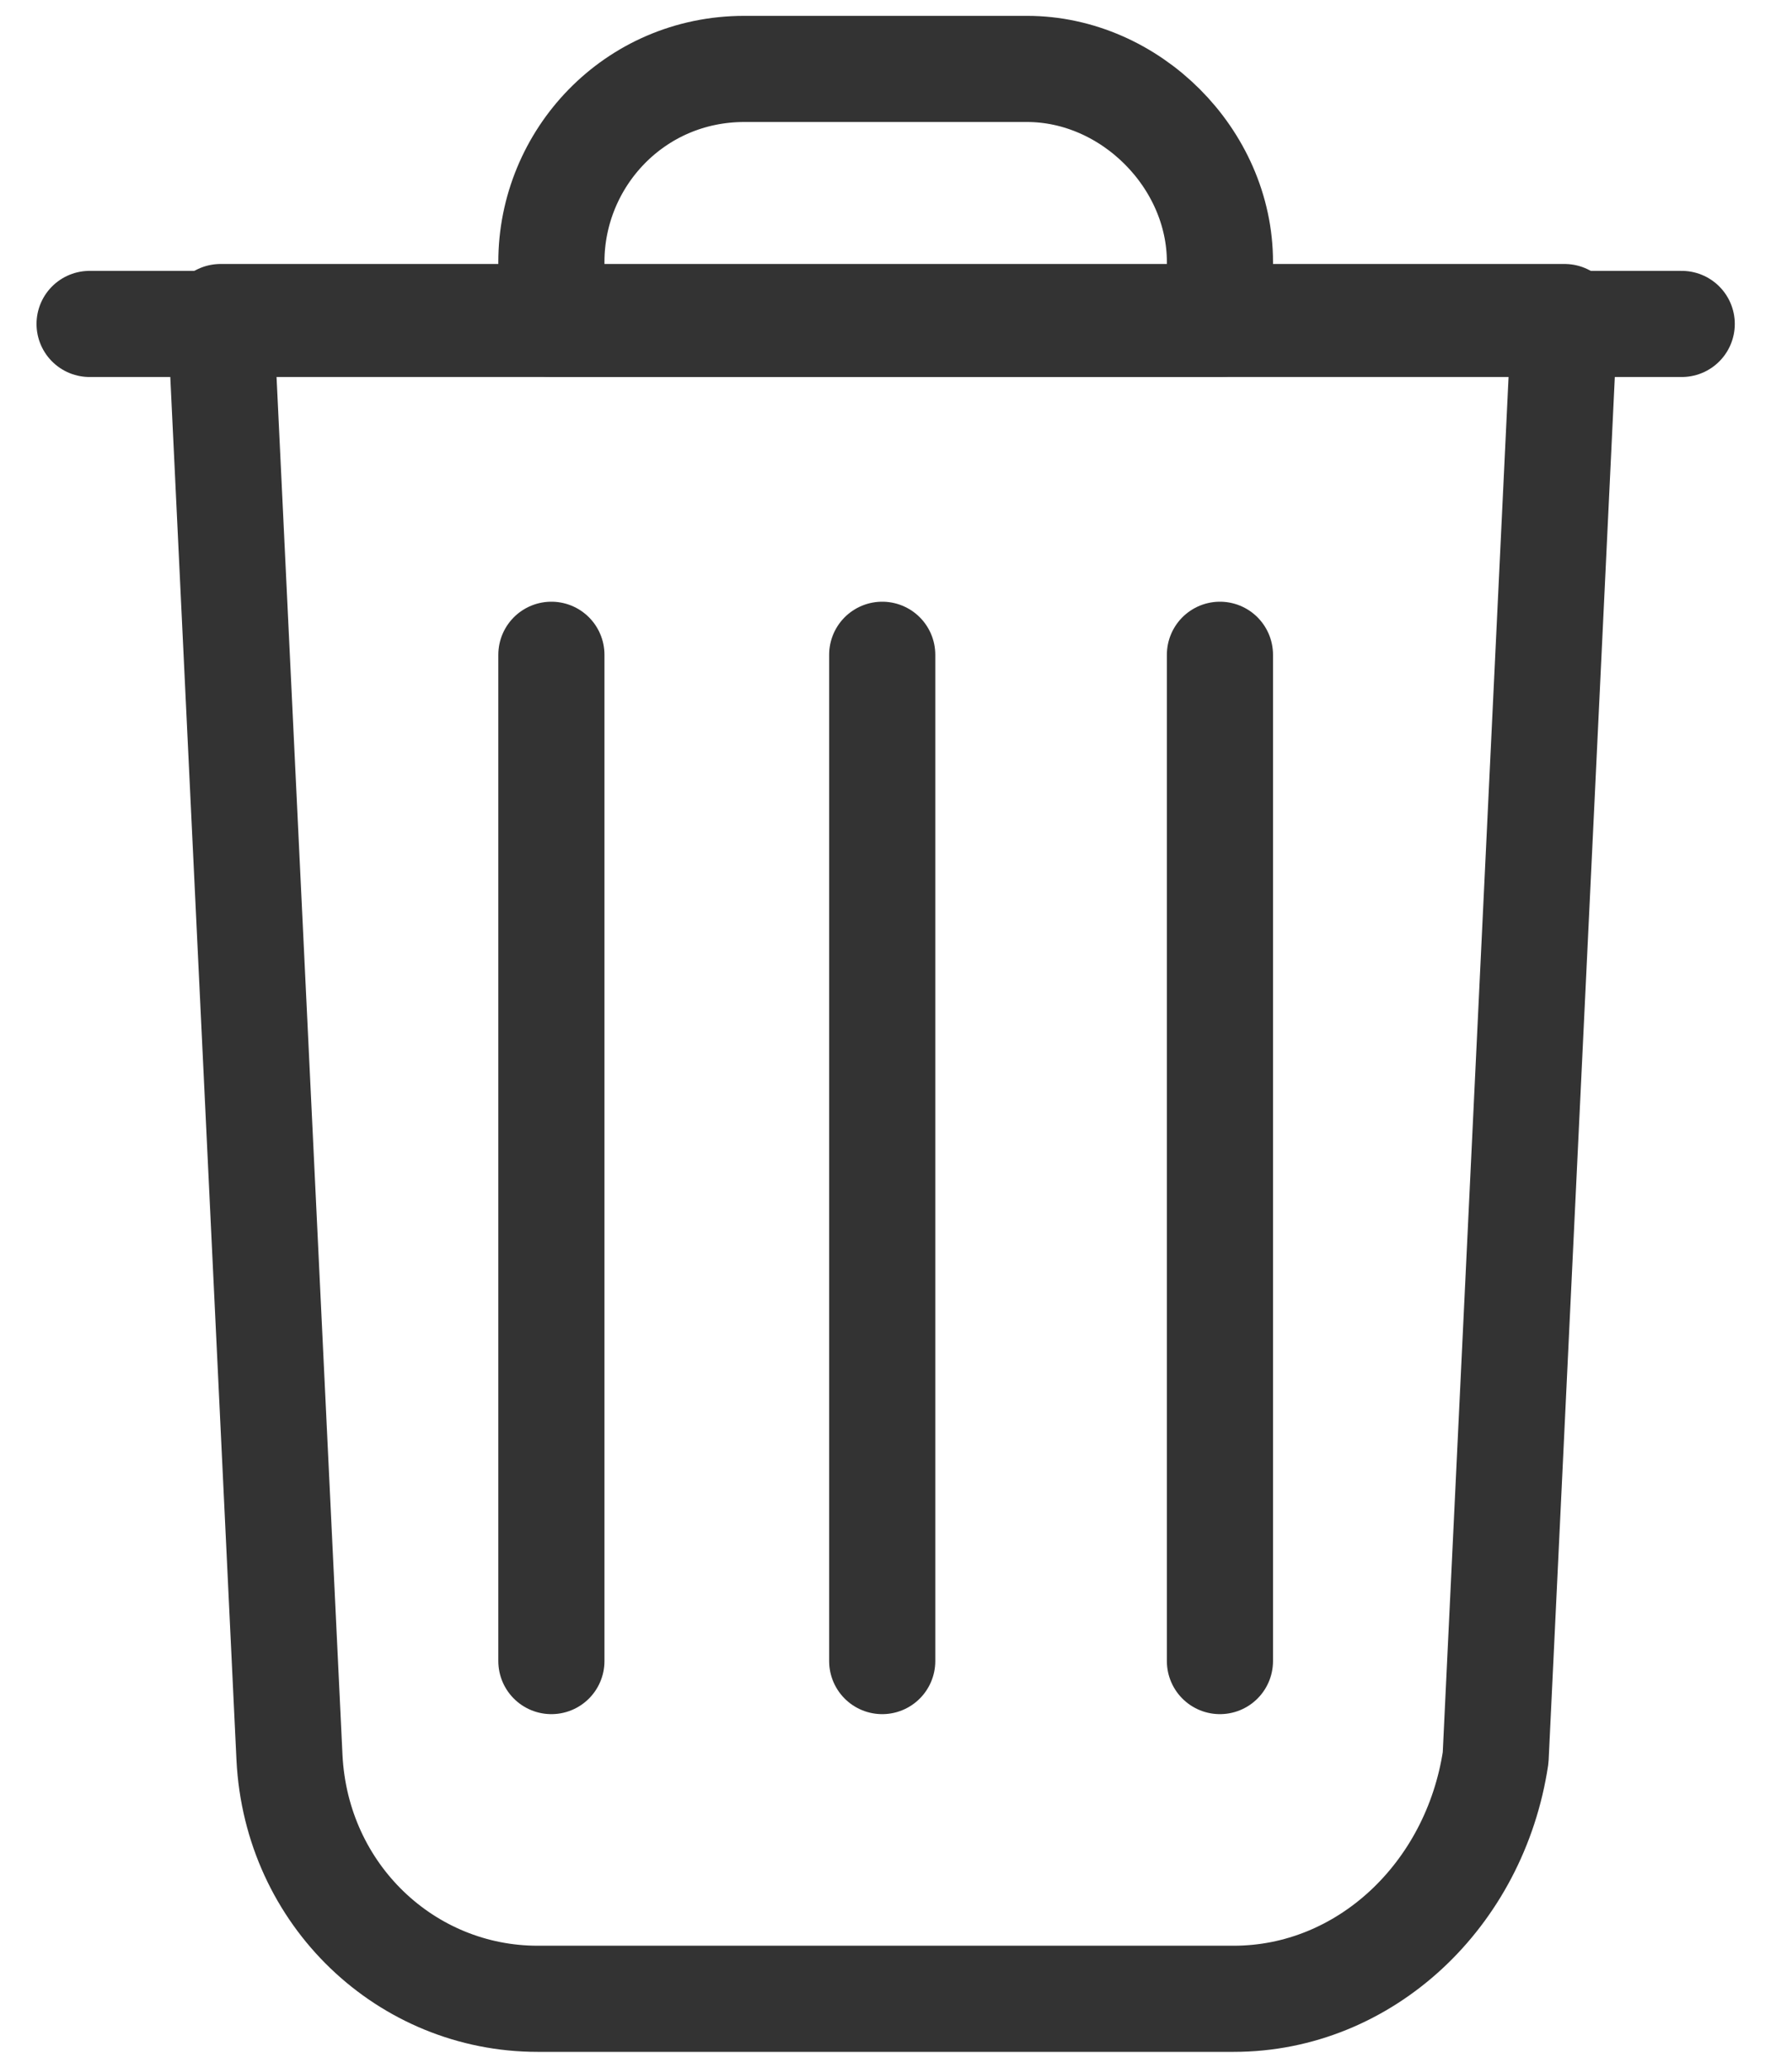 <?xml version="1.0" encoding="utf-8"?>
<!-- Generator: Adobe Illustrator 24.1.2, SVG Export Plug-In . SVG Version: 6.00 Build 0)  -->
<svg version="1.1" id="Capa_1" xmlns="http://www.w3.org/2000/svg" xmlns:xlink="http://www.w3.org/1999/xlink" x="0px" y="0px"
	 viewBox="0 0 26 30" style="enable-background:new 0 0 26 30;" xml:space="preserve">
<style type="text/css">
	.st0{fill:none;stroke:#333333;stroke-width:1.54;stroke-linecap:round;stroke-linejoin:round;stroke-miterlimit:10;}
</style>
<g id="bin_1_">
	<line class="st0" x1="1.3" y1="4.7" x2="24.4" y2="4.7"/>
	<path class="st0" d="M17.7,4.7H8V3.8C8,2.3,9.2,1,10.8,1h4.1c1.5,0,2.8,1.3,2.8,2.8V4.7z"/>
	<line class="st0" x1="12.8" y1="9.5" x2="12.8" y2="24.1"/>
	<line class="st0" x1="8" y1="9.5" x2="8" y2="24.1"/>
	<line class="st0" x1="17.7" y1="9.5" x2="17.7" y2="24.1"/>
	<path class="st0" d="M17.9,29H7.8c-1.9,0-3.5-1.5-3.6-3.5l-1-20.9h19.5l-1,20.9C21.4,27.5,19.8,29,17.9,29z"/>
</g>
</svg>
